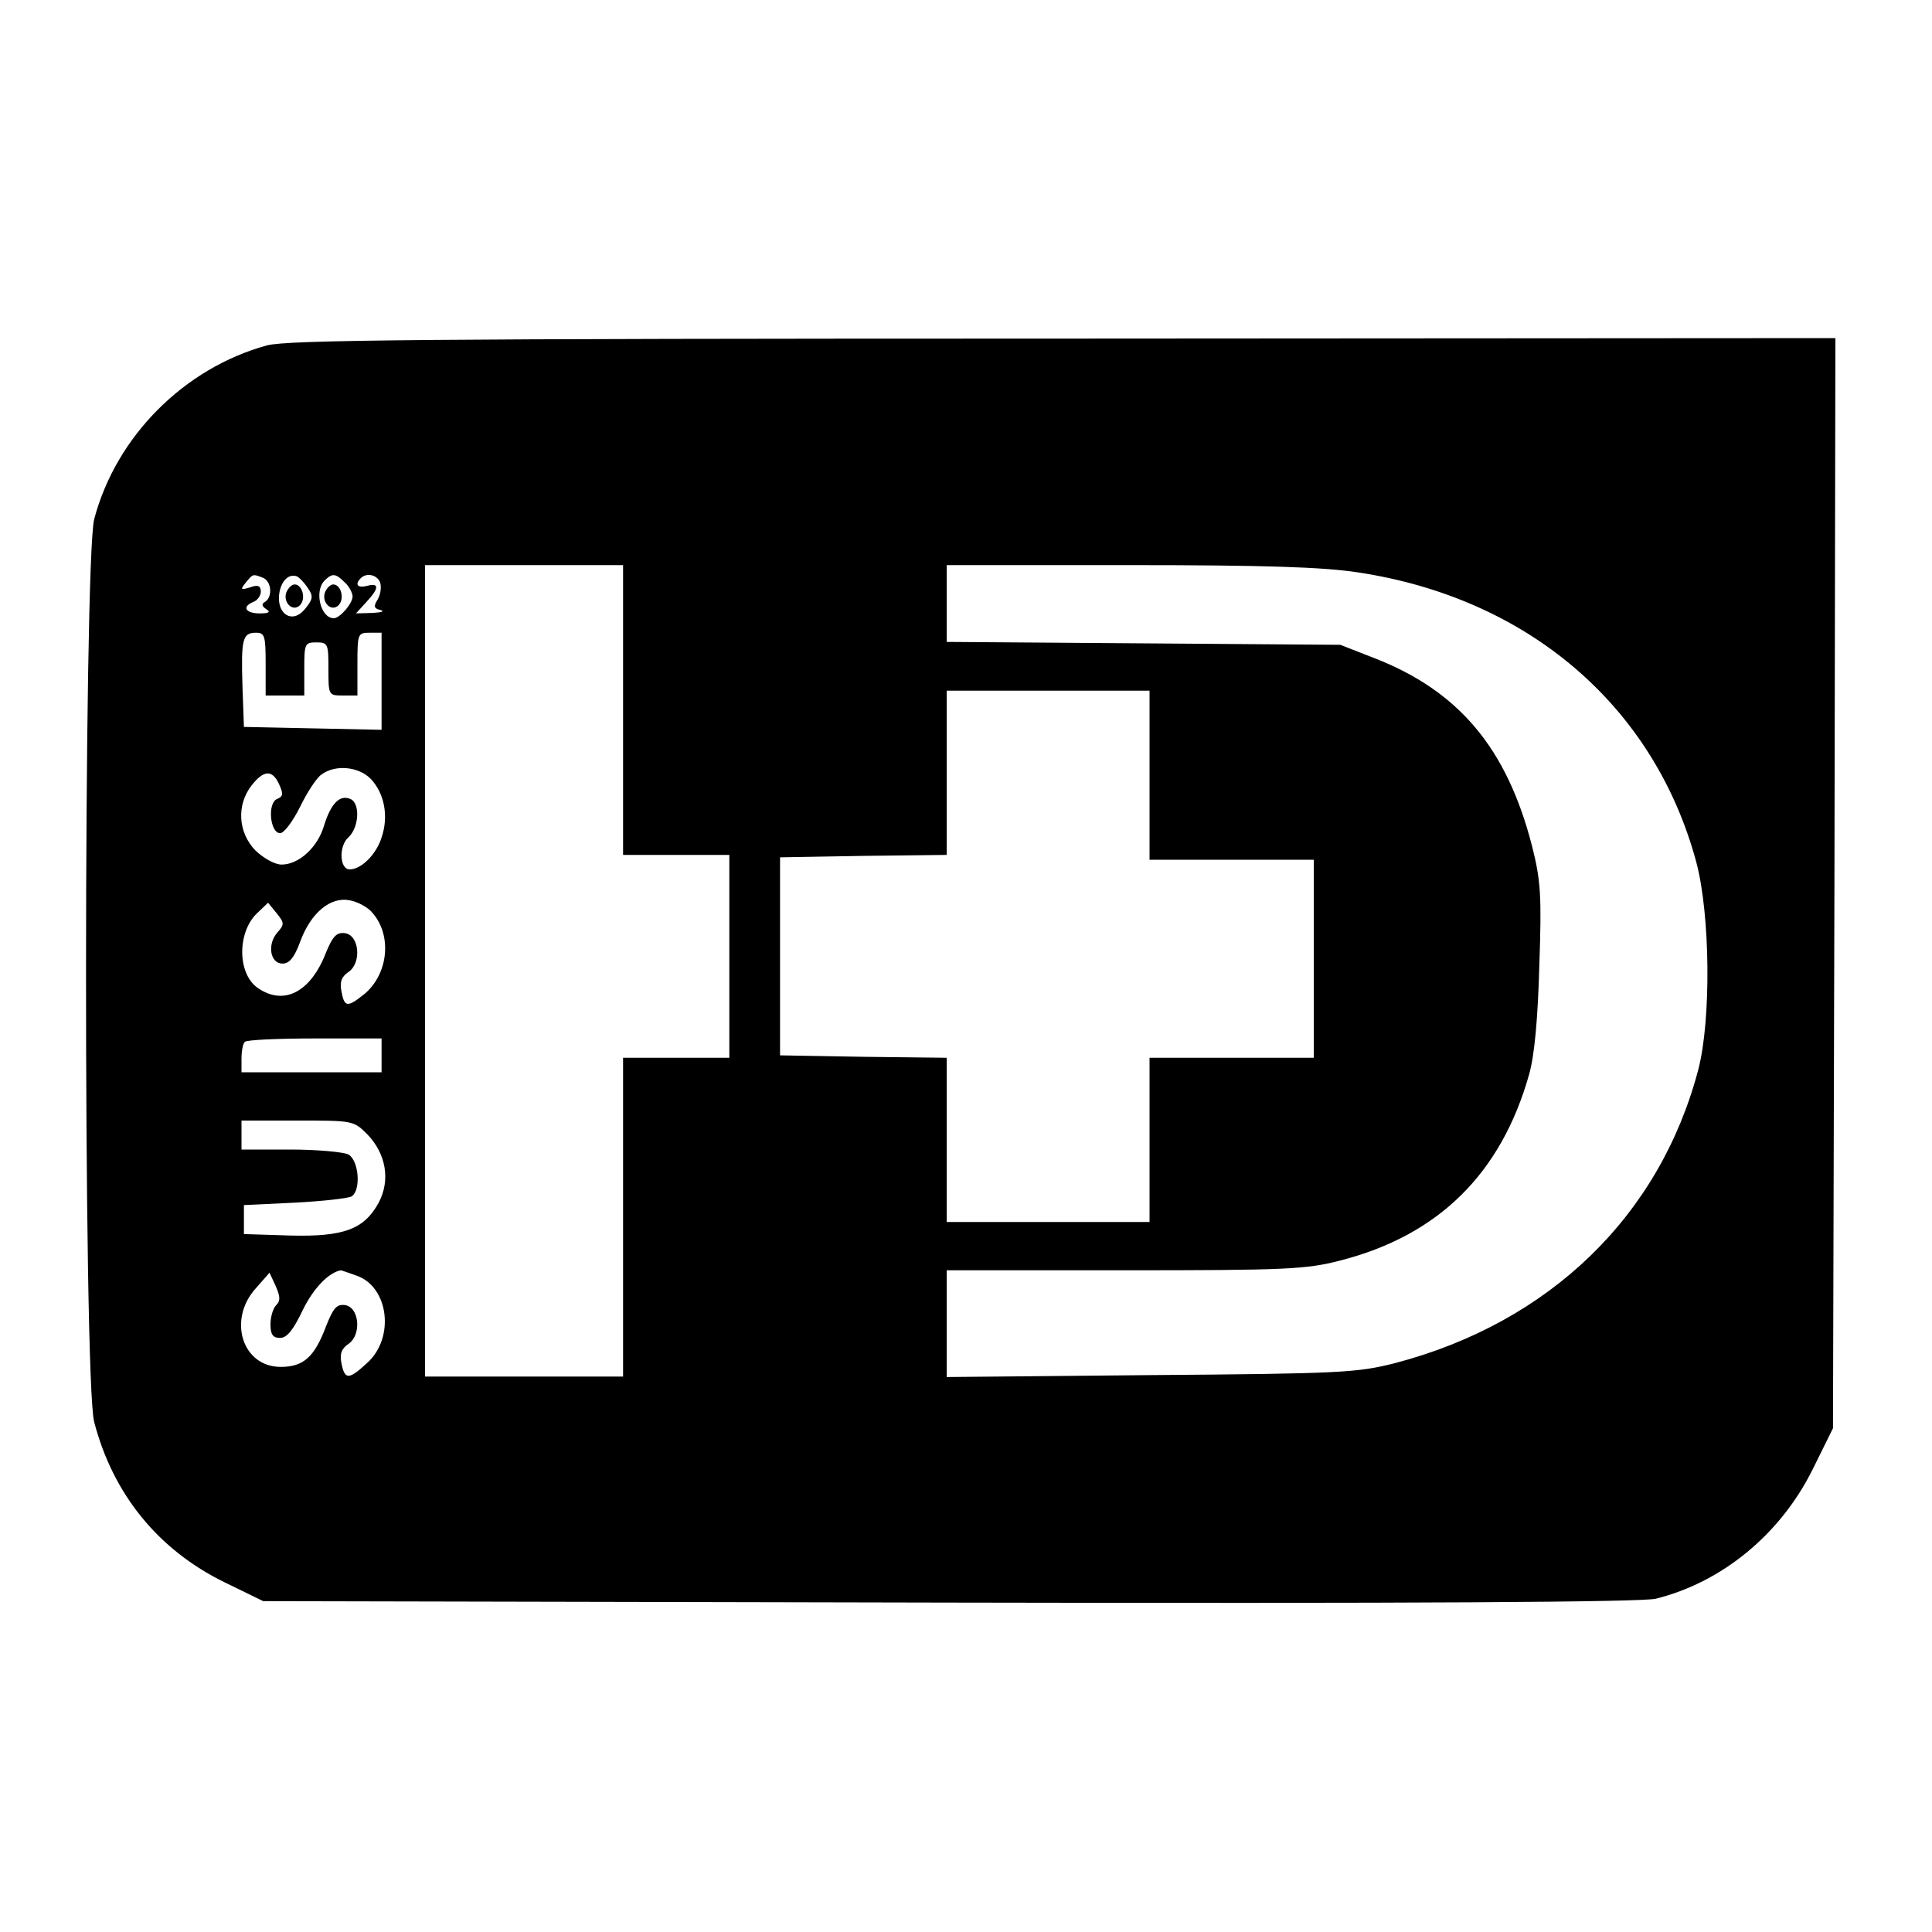 <?xml version="1.0" standalone="no"?>
<!DOCTYPE svg PUBLIC "-//W3C//DTD SVG 20010904//EN"
 "http://www.w3.org/TR/2001/REC-SVG-20010904/DTD/svg10.dtd">
<svg version="1.0" xmlns="http://www.w3.org/2000/svg"
 width="400pt" height="400pt" viewBox="0 0 400 400"
 preserveAspectRatio="xMidYMid meet">
<g transform="translate(0,400) scale(0.1,-0.1)"
fill="#000000" stroke="none">
<path d="M553 3285 c-172 -47 -313 -189 -358 -360 -22 -88 -23 -1781 0 -1869
39 -150 133 -265 270 -332 l80 -39 1420 -3 c969 -2 1434 1 1463 8 137 34 258
133 325 268 l42 85 3 1129 2 1128 -1597 -1 c-1342 0 -1606 -3 -1650 -14z m737
-755 l0 -300 110 0 110 0 0 -210 0 -210 -110 0 -110 0 0 -330 0 -330 -205 0
-205 0 0 840 0 840 205 0 205 0 0 -300z m1521 285 c353 -53 614 -277 701 -600
29 -109 31 -327 4 -430 -80 -303 -308 -523 -627 -607 -79 -20 -111 -22 -506
-25 l-423 -4 0 110 0 111 368 0 c335 0 376 2 446 20 204 52 334 180 392 386
11 39 18 115 21 225 5 144 3 176 -15 247 -52 203 -152 322 -328 390 l-69 27
-407 3 -408 3 0 80 0 79 378 0 c278 0 402 -4 473 -15z m-2267 -11 c18 -7 21
-39 5 -50 -8 -4 -7 -9 2 -15 10 -6 6 -9 -13 -9 -30 0 -38 14 -13 24 8 3 15 13
15 21 0 12 -6 15 -22 9 -20 -6 -21 -5 -9 10 15 18 14 18 35 10z m93 -21 c12
-17 11 -23 -4 -42 -12 -15 -24 -20 -36 -16 -35 14 -19 93 17 82 5 -2 15 -12
23 -24z m77 11 c9 -8 16 -22 16 -29 0 -14 -26 -45 -39 -45 -27 0 -41 56 -19
78 16 16 23 15 42 -4z m73 0 c3 -9 1 -25 -5 -35 -9 -14 -8 -19 6 -22 9 -3 2
-5 -17 -6 l-34 -1 21 23 c27 29 28 41 2 34 -20 -5 -26 3 -13 16 12 12 34 7 40
-9z m-237 -169 l0 -65 40 0 40 0 0 55 c0 52 1 55 25 55 24 0 25 -3 25 -55 0
-54 0 -55 30 -55 l30 0 0 65 c0 63 1 65 25 65 l25 0 0 -100 0 -101 -142 3
-143 3 -3 84 c-3 98 0 111 28 111 18 0 20 -6 20 -65z m1830 -230 l0 -175 170
0 170 0 0 -205 0 -205 -170 0 -170 0 0 -170 0 -170 -210 0 -210 0 0 170 0 170
-172 2 -173 3 0 205 0 205 173 3 172 2 0 170 0 170 210 0 210 0 0 -175z
m-1612 -8 c28 -30 37 -77 22 -121 -11 -35 -42 -66 -66 -66 -21 0 -23 48 -3 66
23 21 25 72 4 80 -22 9 -40 -10 -54 -55 -13 -45 -52 -81 -88 -81 -14 0 -37 13
-54 29 -36 37 -40 94 -8 135 25 32 43 33 57 2 9 -20 8 -25 -4 -30 -21 -8 -15
-71 6 -71 8 0 26 24 41 54 14 29 34 60 44 67 29 22 78 17 103 -9z m4 -278 c41
-48 31 -129 -20 -169 -33 -26 -39 -25 -45 7 -4 20 0 31 15 41 27 19 22 76 -8
80 -17 2 -25 -6 -39 -40 -32 -83 -88 -111 -142 -73 -42 30 -42 116 0 155 l22
21 18 -22 c16 -20 16 -23 1 -40 -21 -24 -15 -64 11 -64 14 0 24 12 36 44 22
61 63 95 103 87 17 -3 39 -15 48 -27z m18 -294 l0 -35 -145 0 -145 0 0 28 c0
16 3 32 7 35 3 4 69 7 145 7 l138 0 0 -35z m-30 -163 c39 -40 49 -95 24 -142
-30 -55 -72 -71 -184 -68 l-95 3 0 30 0 30 105 5 c58 3 111 9 118 13 20 13 15
75 -7 87 -11 5 -65 10 -120 10 l-101 0 0 30 0 30 116 0 c114 0 116 0 144 -28z
m-22 -293 c67 -23 80 -129 22 -181 -38 -35 -46 -35 -53 -1 -4 20 0 31 15 41
27 19 22 76 -8 80 -17 2 -24 -6 -39 -44 -24 -64 -47 -84 -94 -84 -79 0 -110
97 -52 162 l29 33 13 -28 c9 -21 10 -30 1 -39 -7 -7 -12 -25 -12 -40 0 -21 5
-28 20 -28 14 0 27 16 47 58 22 45 54 78 79 82 1 0 15 -5 32 -11z"/>
<path d="M593 2774 c-8 -21 13 -42 28 -27 13 13 5 43 -11 43 -6 0 -13 -7 -17
-16z"/>
<path d="M673 2774 c-8 -21 13 -42 28 -27 13 13 5 43 -11 43 -6 0 -13 -7 -17
-16z"/>
</g>
</svg>
